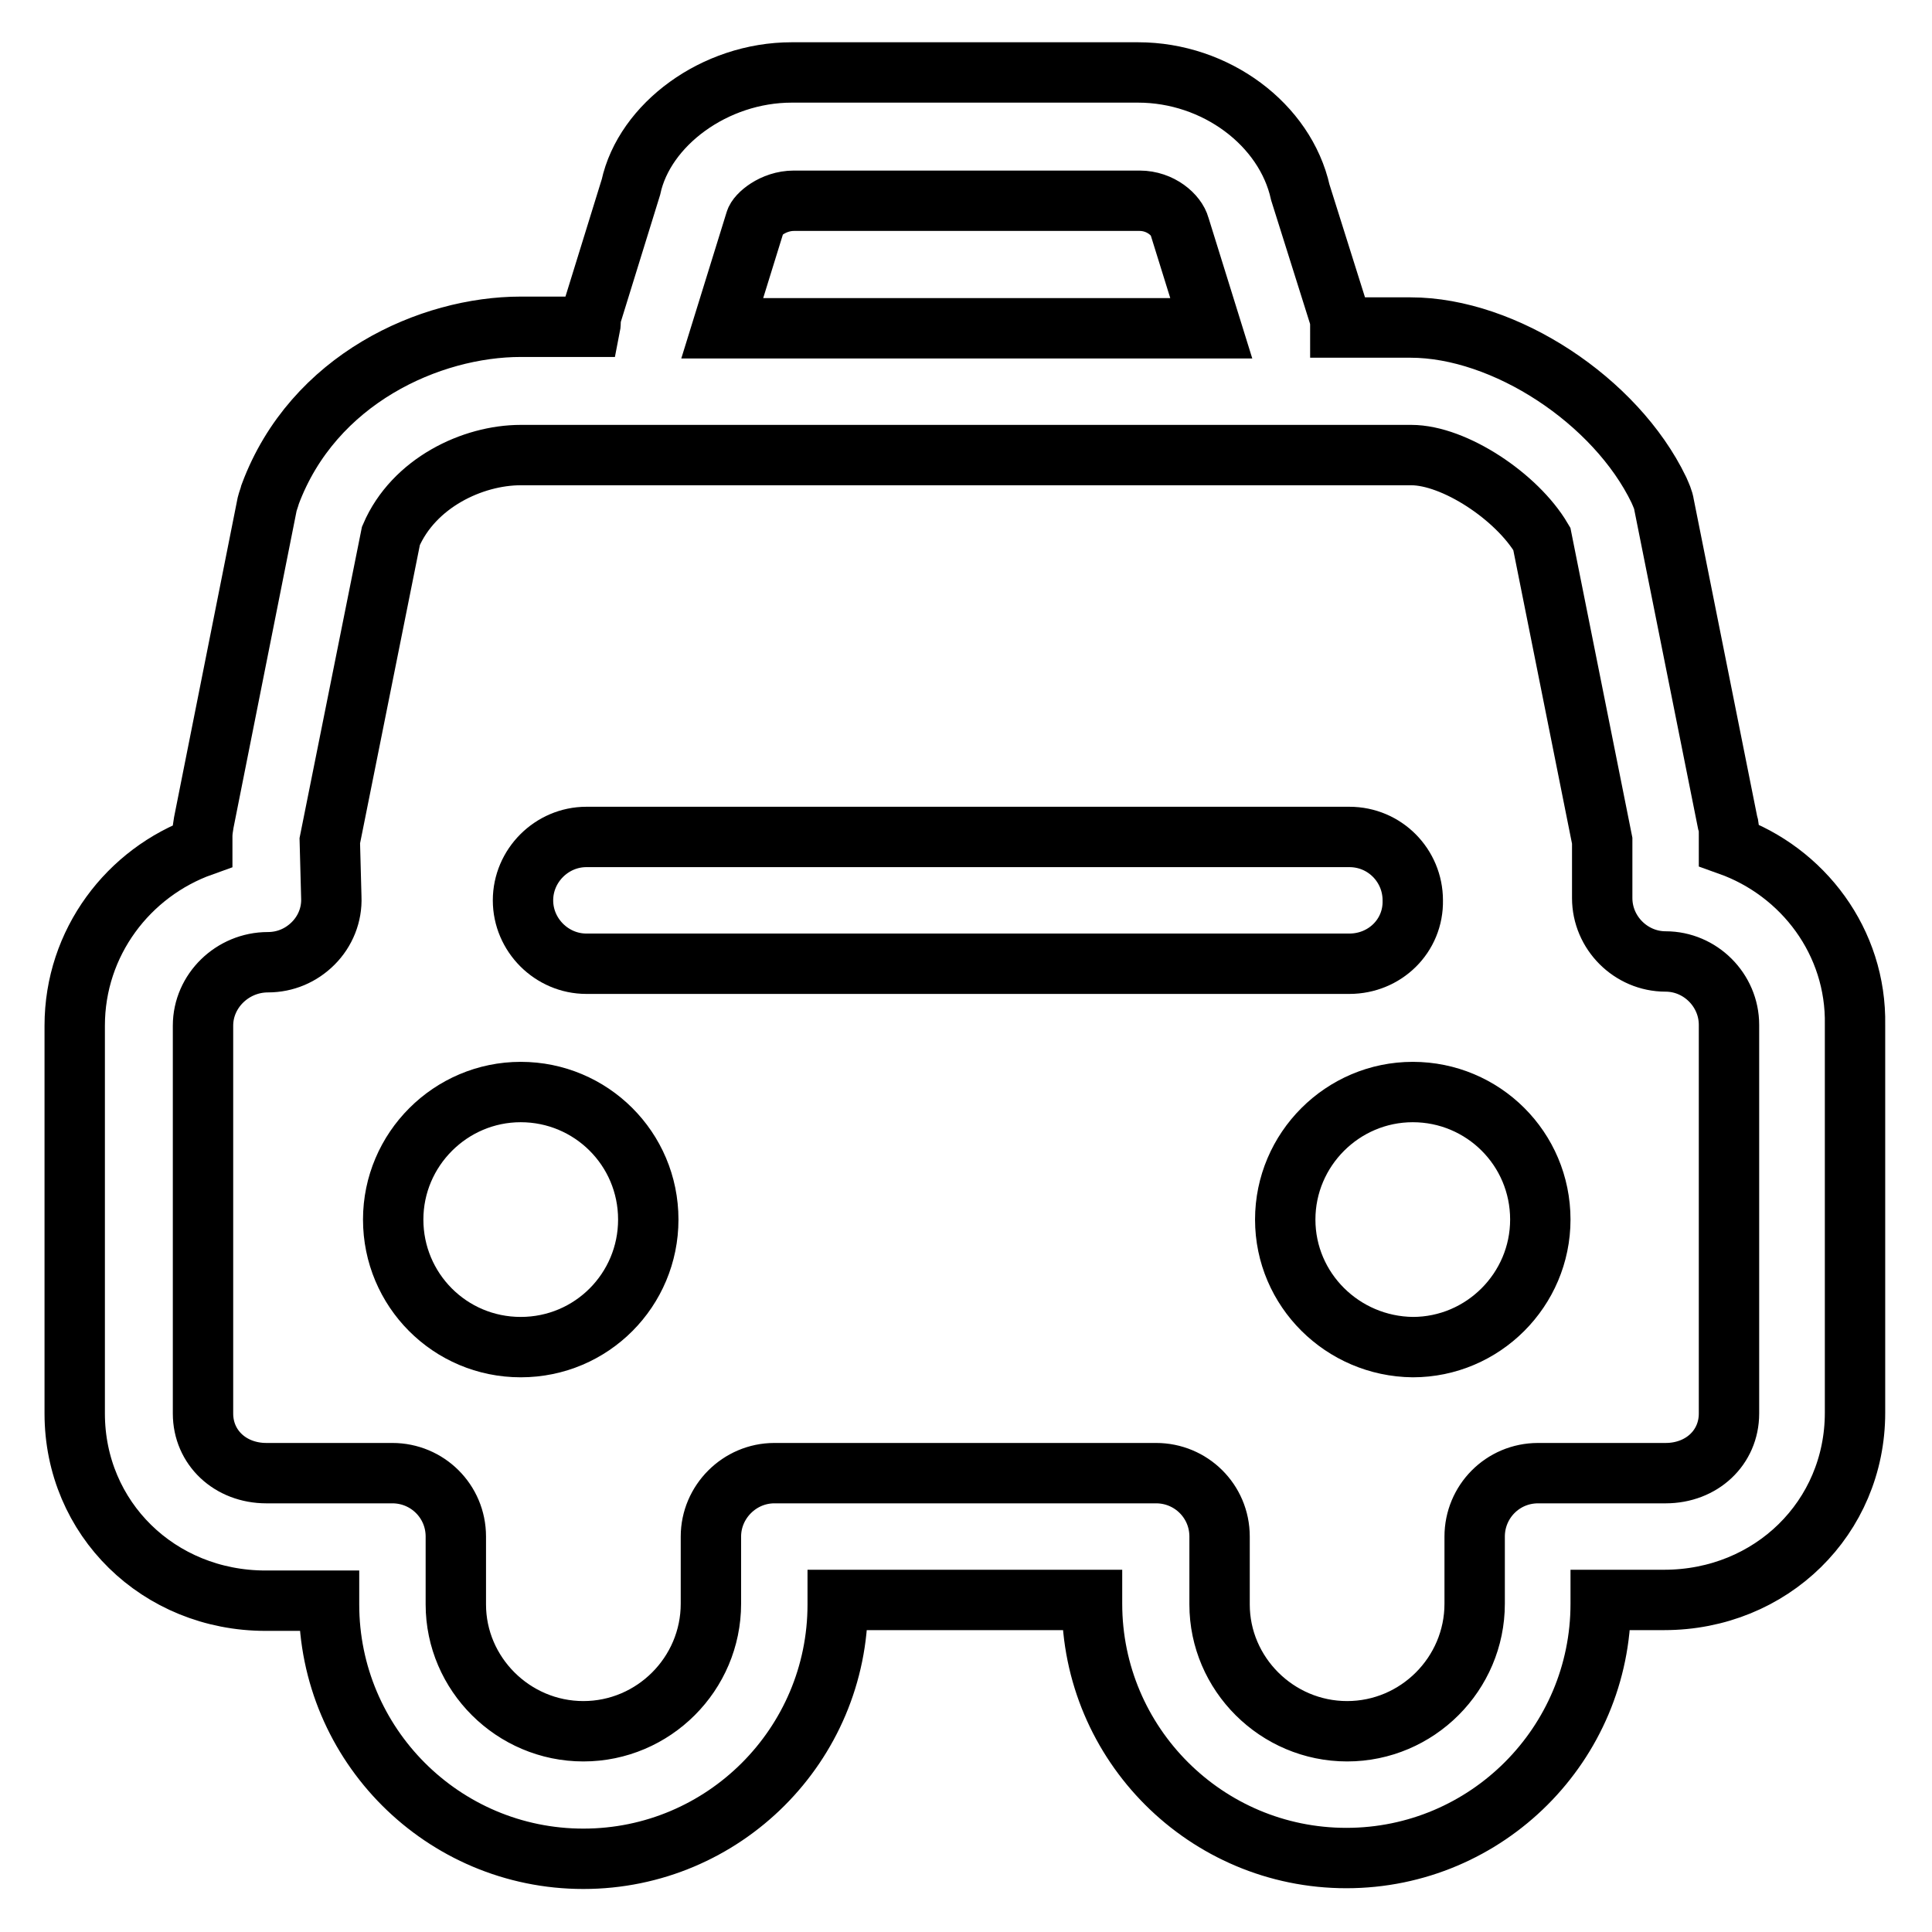 <?xml version="1.0" encoding="utf-8"?>
<!-- Svg Vector Icons : http://www.onlinewebfonts.com/icon -->
<!DOCTYPE svg PUBLIC "-//W3C//DTD SVG 1.1//EN" "http://www.w3.org/Graphics/SVG/1.1/DTD/svg11.dtd">
<svg version="1.1" xmlns="http://www.w3.org/2000/svg" xmlns:xlink="http://www.w3.org/1999/xlink" x="0px" y="0px" viewBox="0 0 256 256" enable-background="new 0 0 256 256" xml:space="preserve">
<g><g><path stroke-width="8" fill-opacity="0" stroke="#000000"  d="M52.1,161.6c0-9.3,7.6-16.9,16.9-16.9c9.3,0,16.9,7.5,16.9,16.9c0,9.3-7.5,16.9-16.9,16.9S52.1,170.9,52.1,161.6"/><path stroke-width="8" fill-opacity="0" stroke="#000000"  d="M170.3,161.6c0-9.3,7.6-16.9,16.9-16.9c9.3,0,16.9,7.5,16.9,16.9c0,9.3-7.6,16.9-16.9,16.9C177.9,178.4,170.3,170.9,170.3,161.6"/><path stroke-width="8" fill-opacity="0" stroke="#000000"  d="M178.8,127.7H77.7c-4.6,0-8.4-3.8-8.4-8.4c0-4.6,3.8-8.4,8.4-8.4h101.1c4.7,0,8.4,3.8,8.4,8.4C187.3,124,183.5,127.7,178.8,127.7z"/><path stroke-width="8" fill-opacity="0" stroke="#000000"  d="M229.1,112v-1.4c0-0.6,0-1.1-0.2-1.7l-8.4-42c-0.1-0.7-0.4-1.3-0.7-2c-5.7-11.8-20.4-21.5-32.9-21.5h-9.3c0-0.6,0-1.1-0.2-1.7l-5.1-16.2c-2-9-11.2-15.9-21.5-15.9h-45.9c-10.2,0-19.5,6.9-21.3,15.2l-5.2,16.8c-0.2,0.6-0.1,1.2-0.2,1.7H69c-12,0-27.5,6.9-33.2,22.2c-0.1,0.4-0.3,0.9-0.4,1.3L27,109c-0.1,0.6-0.2,1.2-0.2,1.8l0,1.3c-9.8,3.5-16.9,12.8-16.9,23.8v51.4c0,13.9,11.1,24.8,25.3,24.8h8.4v0.5c0,18.6,15.1,33.7,33.7,33.7s33.7-15.1,33.7-33.7V212h33.7v0.5c0,18.6,15.1,33.7,33.7,33.7c18.6,0,33.7-15.1,33.7-33.7V212h8.4c14.2,0,25.3-10.9,25.3-24.8v-51.4C246,124.8,238.9,115.5,229.1,112z M100.1,29.3c0.2-0.8,2.3-2.7,5.1-2.7h45.8c2.8,0,4.9,1.9,5.3,3.4l4.2,13.5H95.7L100.1,29.3z M229.1,187.3c0,4.5-3.6,7.9-8.4,7.9h-16.9c-4.7,0-8.4,3.8-8.4,8.4v8.9c0,9.3-7.6,16.9-16.9,16.9c-9.3,0-16.9-7.6-16.9-16.8v-9c0-4.7-3.8-8.4-8.4-8.4h-50.6c-4.6,0-8.4,3.8-8.4,8.4v8.9c0,9.3-7.6,16.9-16.9,16.9c-9.3,0-16.9-7.6-16.9-16.8v-9c0-4.7-3.8-8.4-8.4-8.4H35.3c-4.8,0-8.4-3.4-8.4-7.9v-51.4c0-4.6,3.9-8.4,8.6-8.4c2.3,0,4.4-0.9,6-2.5c1.6-1.6,2.5-3.8,2.4-6.1l-0.2-7.5L51.8,71c3-7,10.8-10.7,17.2-10.7h118c5.7,0,14,5.5,17.3,11.1l8,40v7.6c0,4.6,3.8,8.4,8.4,8.4c4.6,0,8.4,3.8,8.4,8.4V187.3z"/></g></g>
</svg>